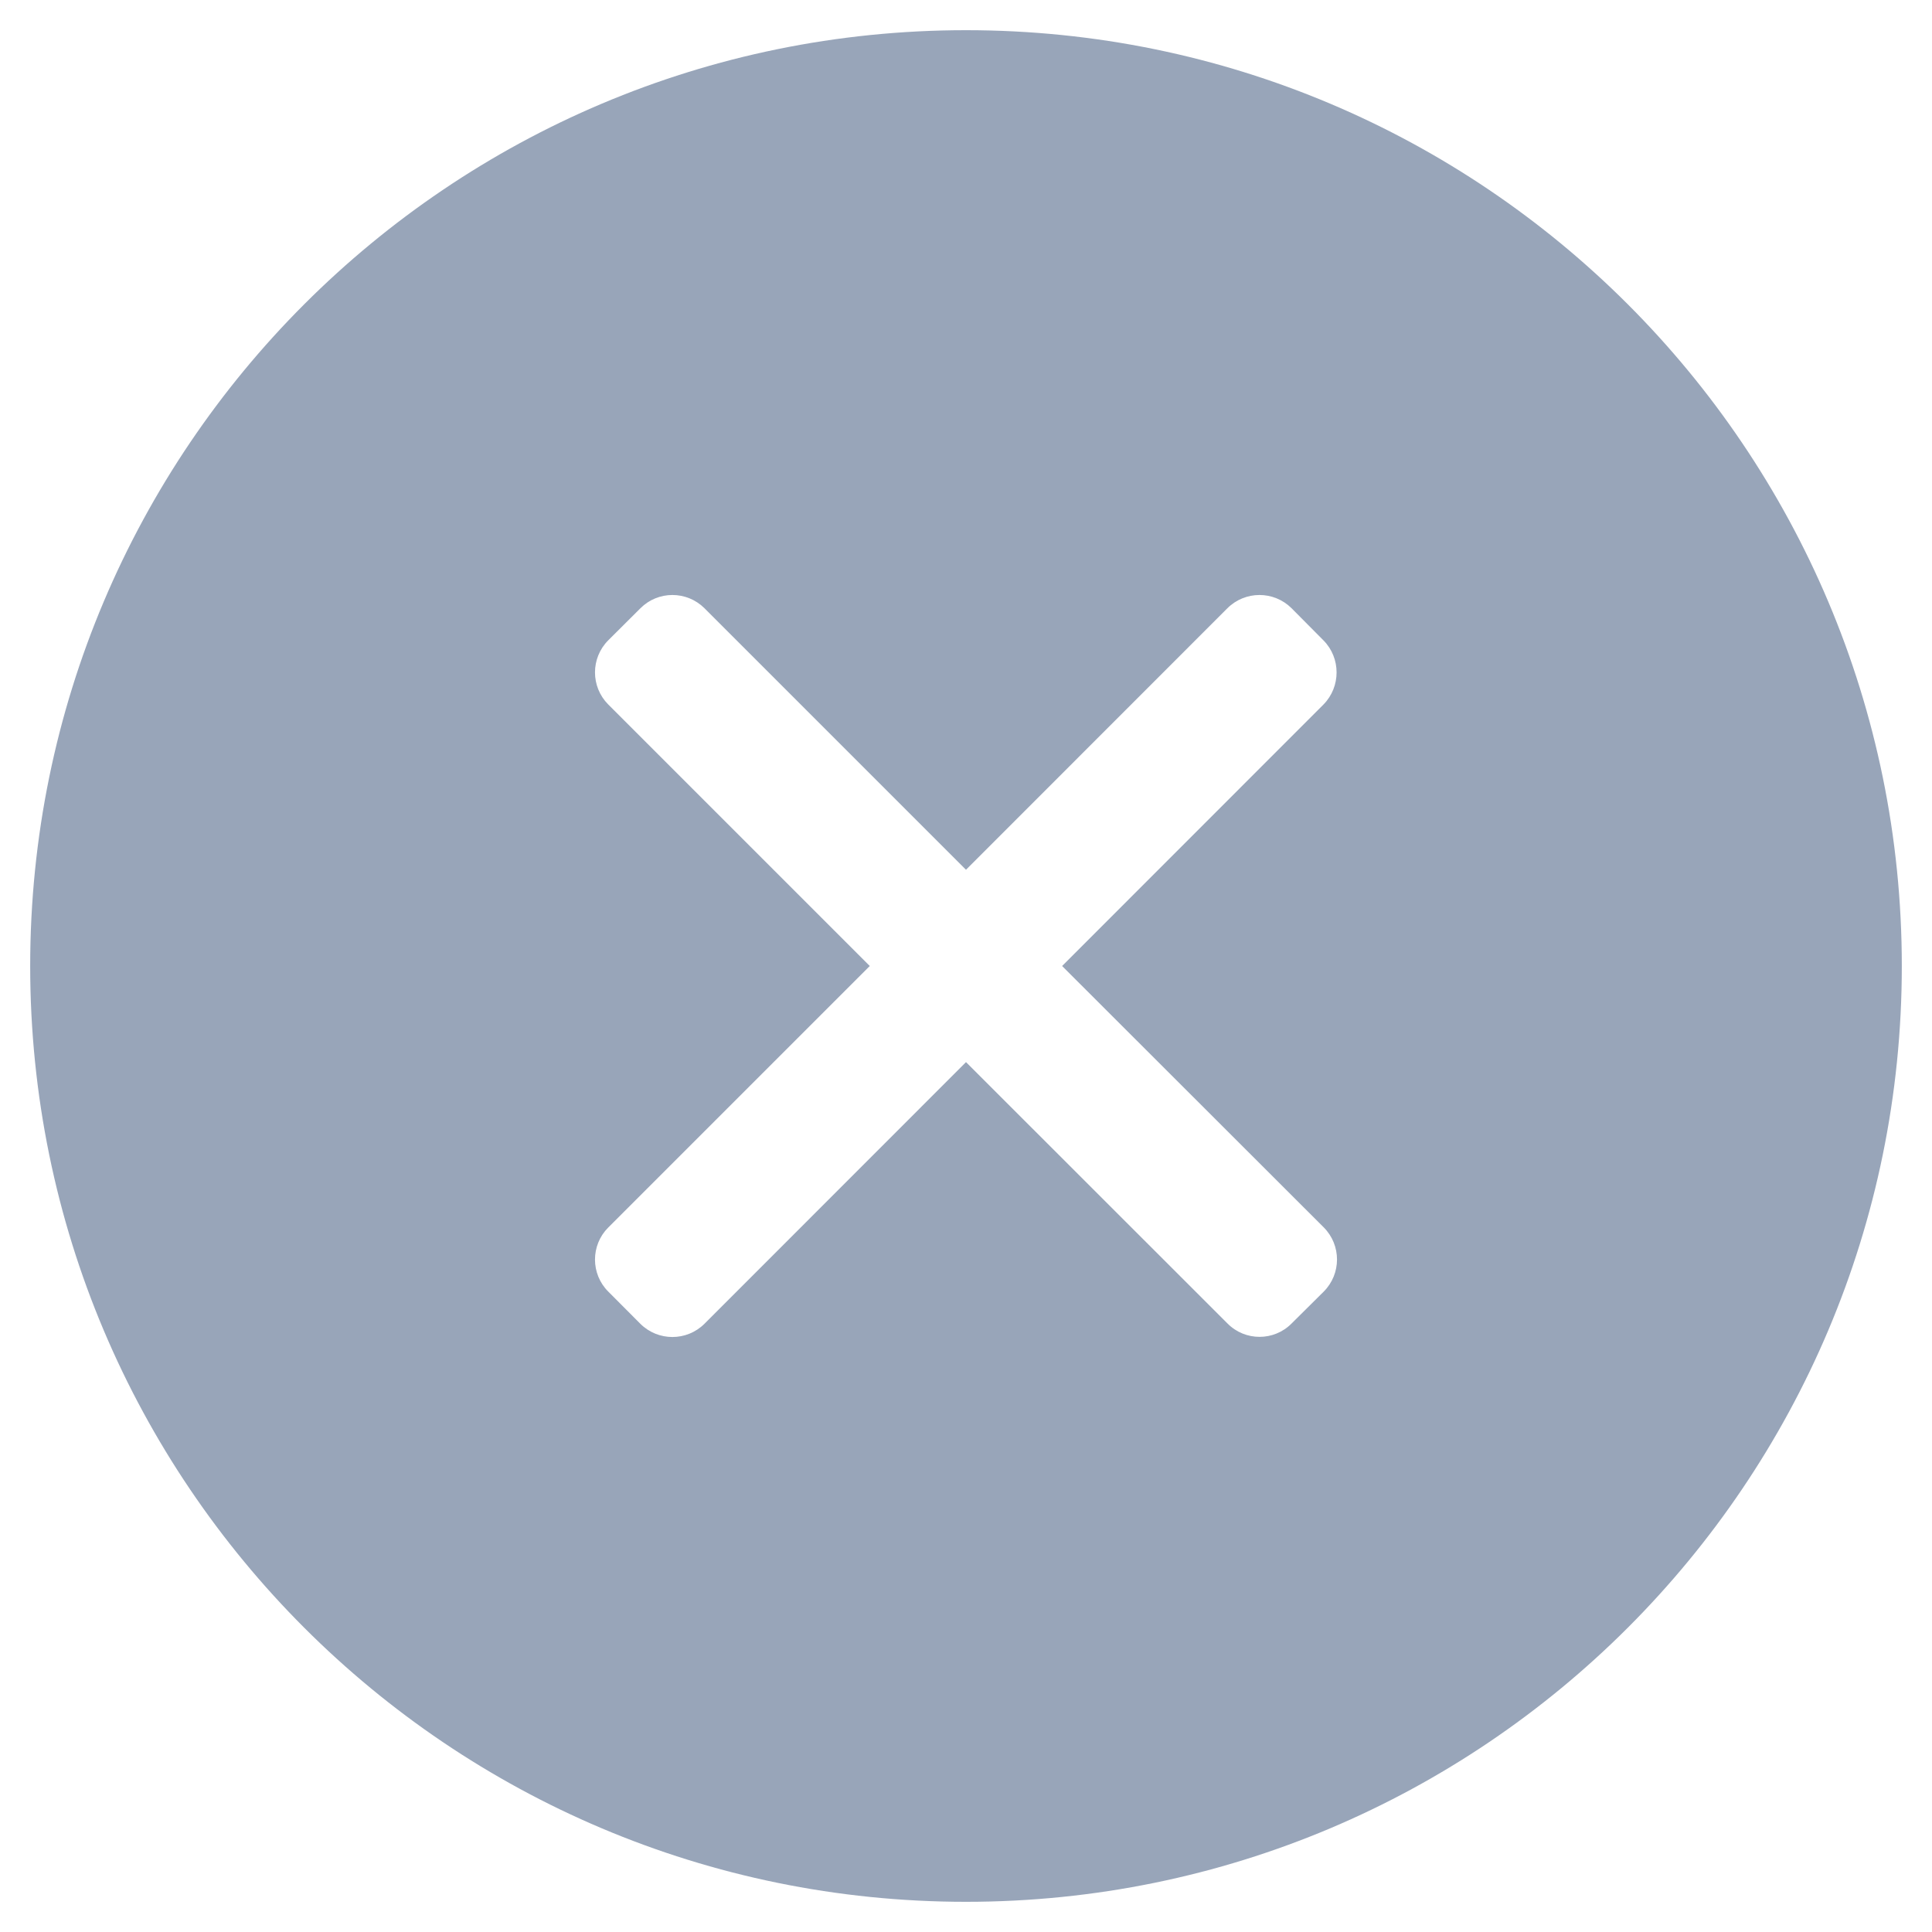 <svg xmlns="http://www.w3.org/2000/svg" width="16" height="16" viewBox="0 0 16 16">
    <path fill="#98A5B9" fill-rule="evenodd" d="M8 .25c4.281 0 7.75 3.469 7.75 7.75 0 4.281-3.469 7.75-7.75 7.75C3.719 15.75.25 12.281.25 8 .25 3.719 3.719.25 8 .25zM5.834 5.037c-.147-.146-.384-.146-.53 0l-.267.266c-.146.147-.146.384 0 .531L7.203 8l-2.166 2.166c-.146.146-.146.384 0 .53l.266.267c.147.146.384.146.531 0L8 8.796l2.166 2.165c.146.147.384.147.53 0l.267-.265c.146-.147.146-.384 0-.531L8.796 8l2.165-2.166c.144-.147.144-.384 0-.53l-.265-.267c-.147-.146-.384-.146-.531 0L8 7.203z"/>
</svg>
